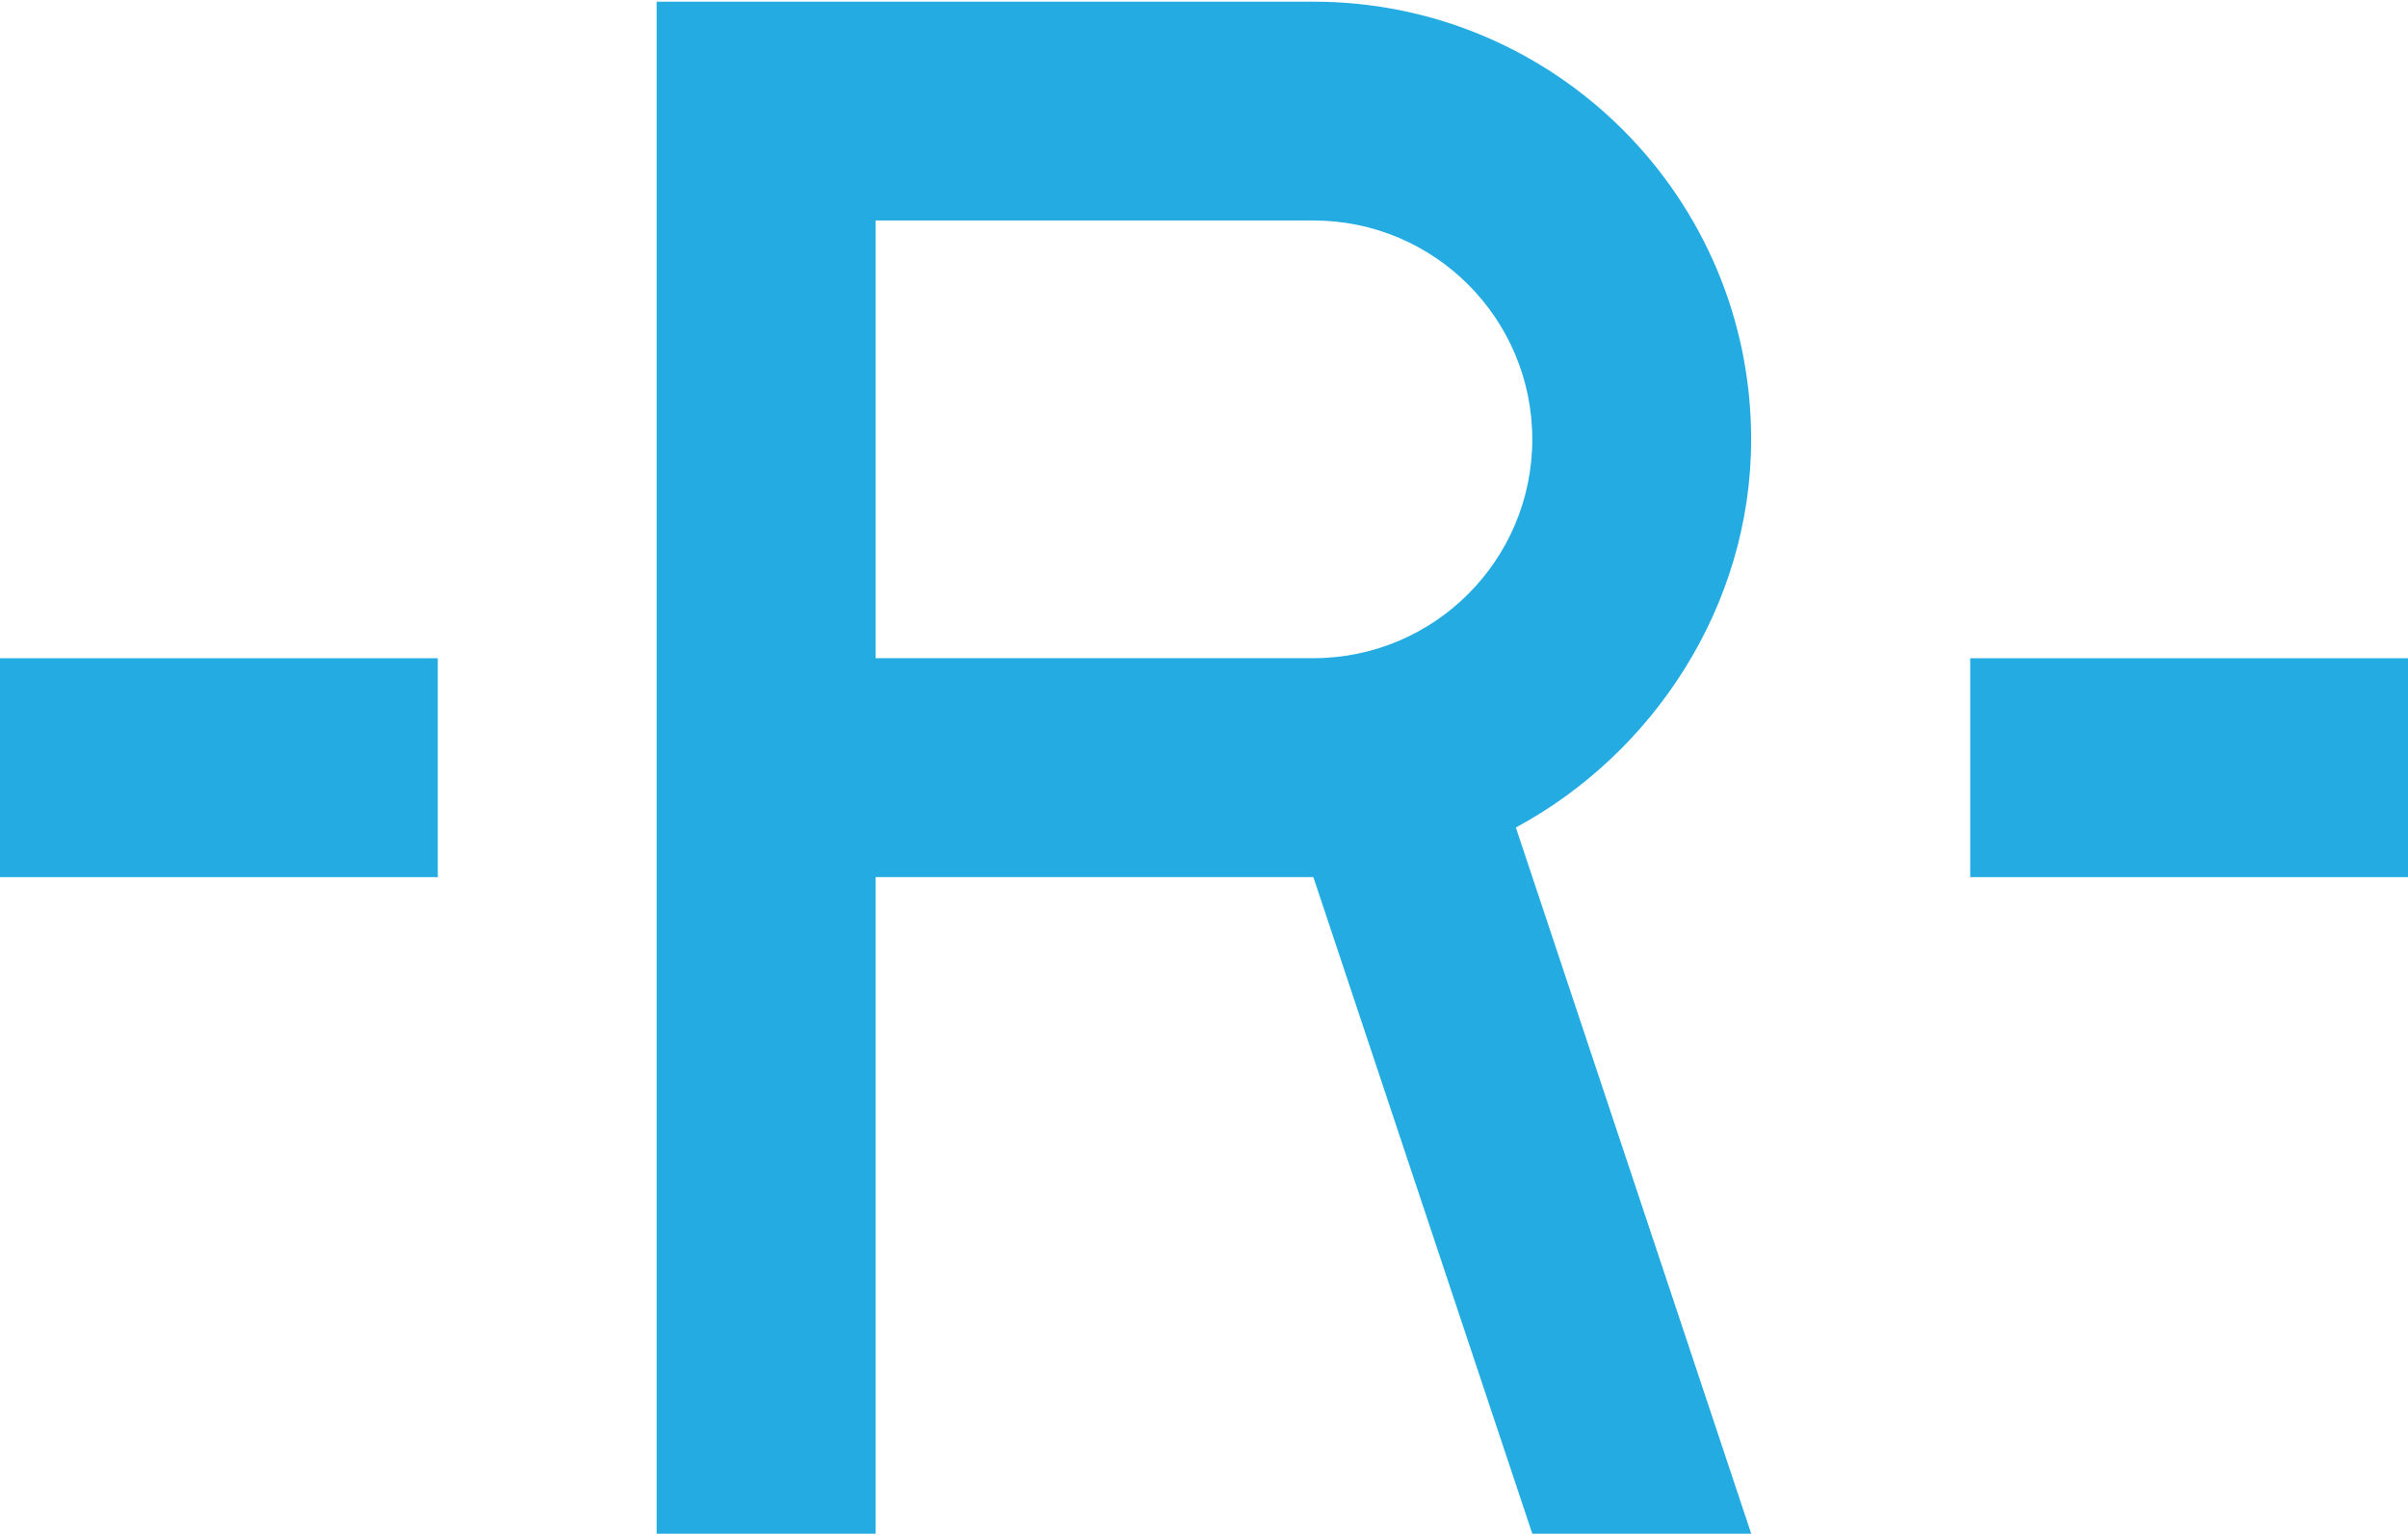 <?xml version="1.0" encoding="UTF-8"?>
<svg id="Capa_1" data-name="Capa 1" xmlns="http://www.w3.org/2000/svg" viewBox="0 0 360.66 230.01">
  <defs>
    <style>
      .cls-1 {
        fill: #23abe2;
      }
    </style>
  </defs>
  <rect class="cls-1" y="98.61" width="65.57" height="32.79"/>
  <rect class="cls-1" x="295.09" y="98.61" width="65.57" height="32.79"/>
  <path class="cls-1" d="m227.04,123.97l35.25,105.79h-32.79l-32.79-98.36h-65.57v98.36h-32.79V.25h98.36c36.23,0,65.57,29.36,65.57,65.57,0,24.98-14.69,47.08-35.25,58.15Zm2.46-58.15c0-18.11-14.67-32.79-32.79-32.79h-65.57v65.57h65.57c18.11,0,32.79-14.69,32.79-32.79Z"/>
</svg>